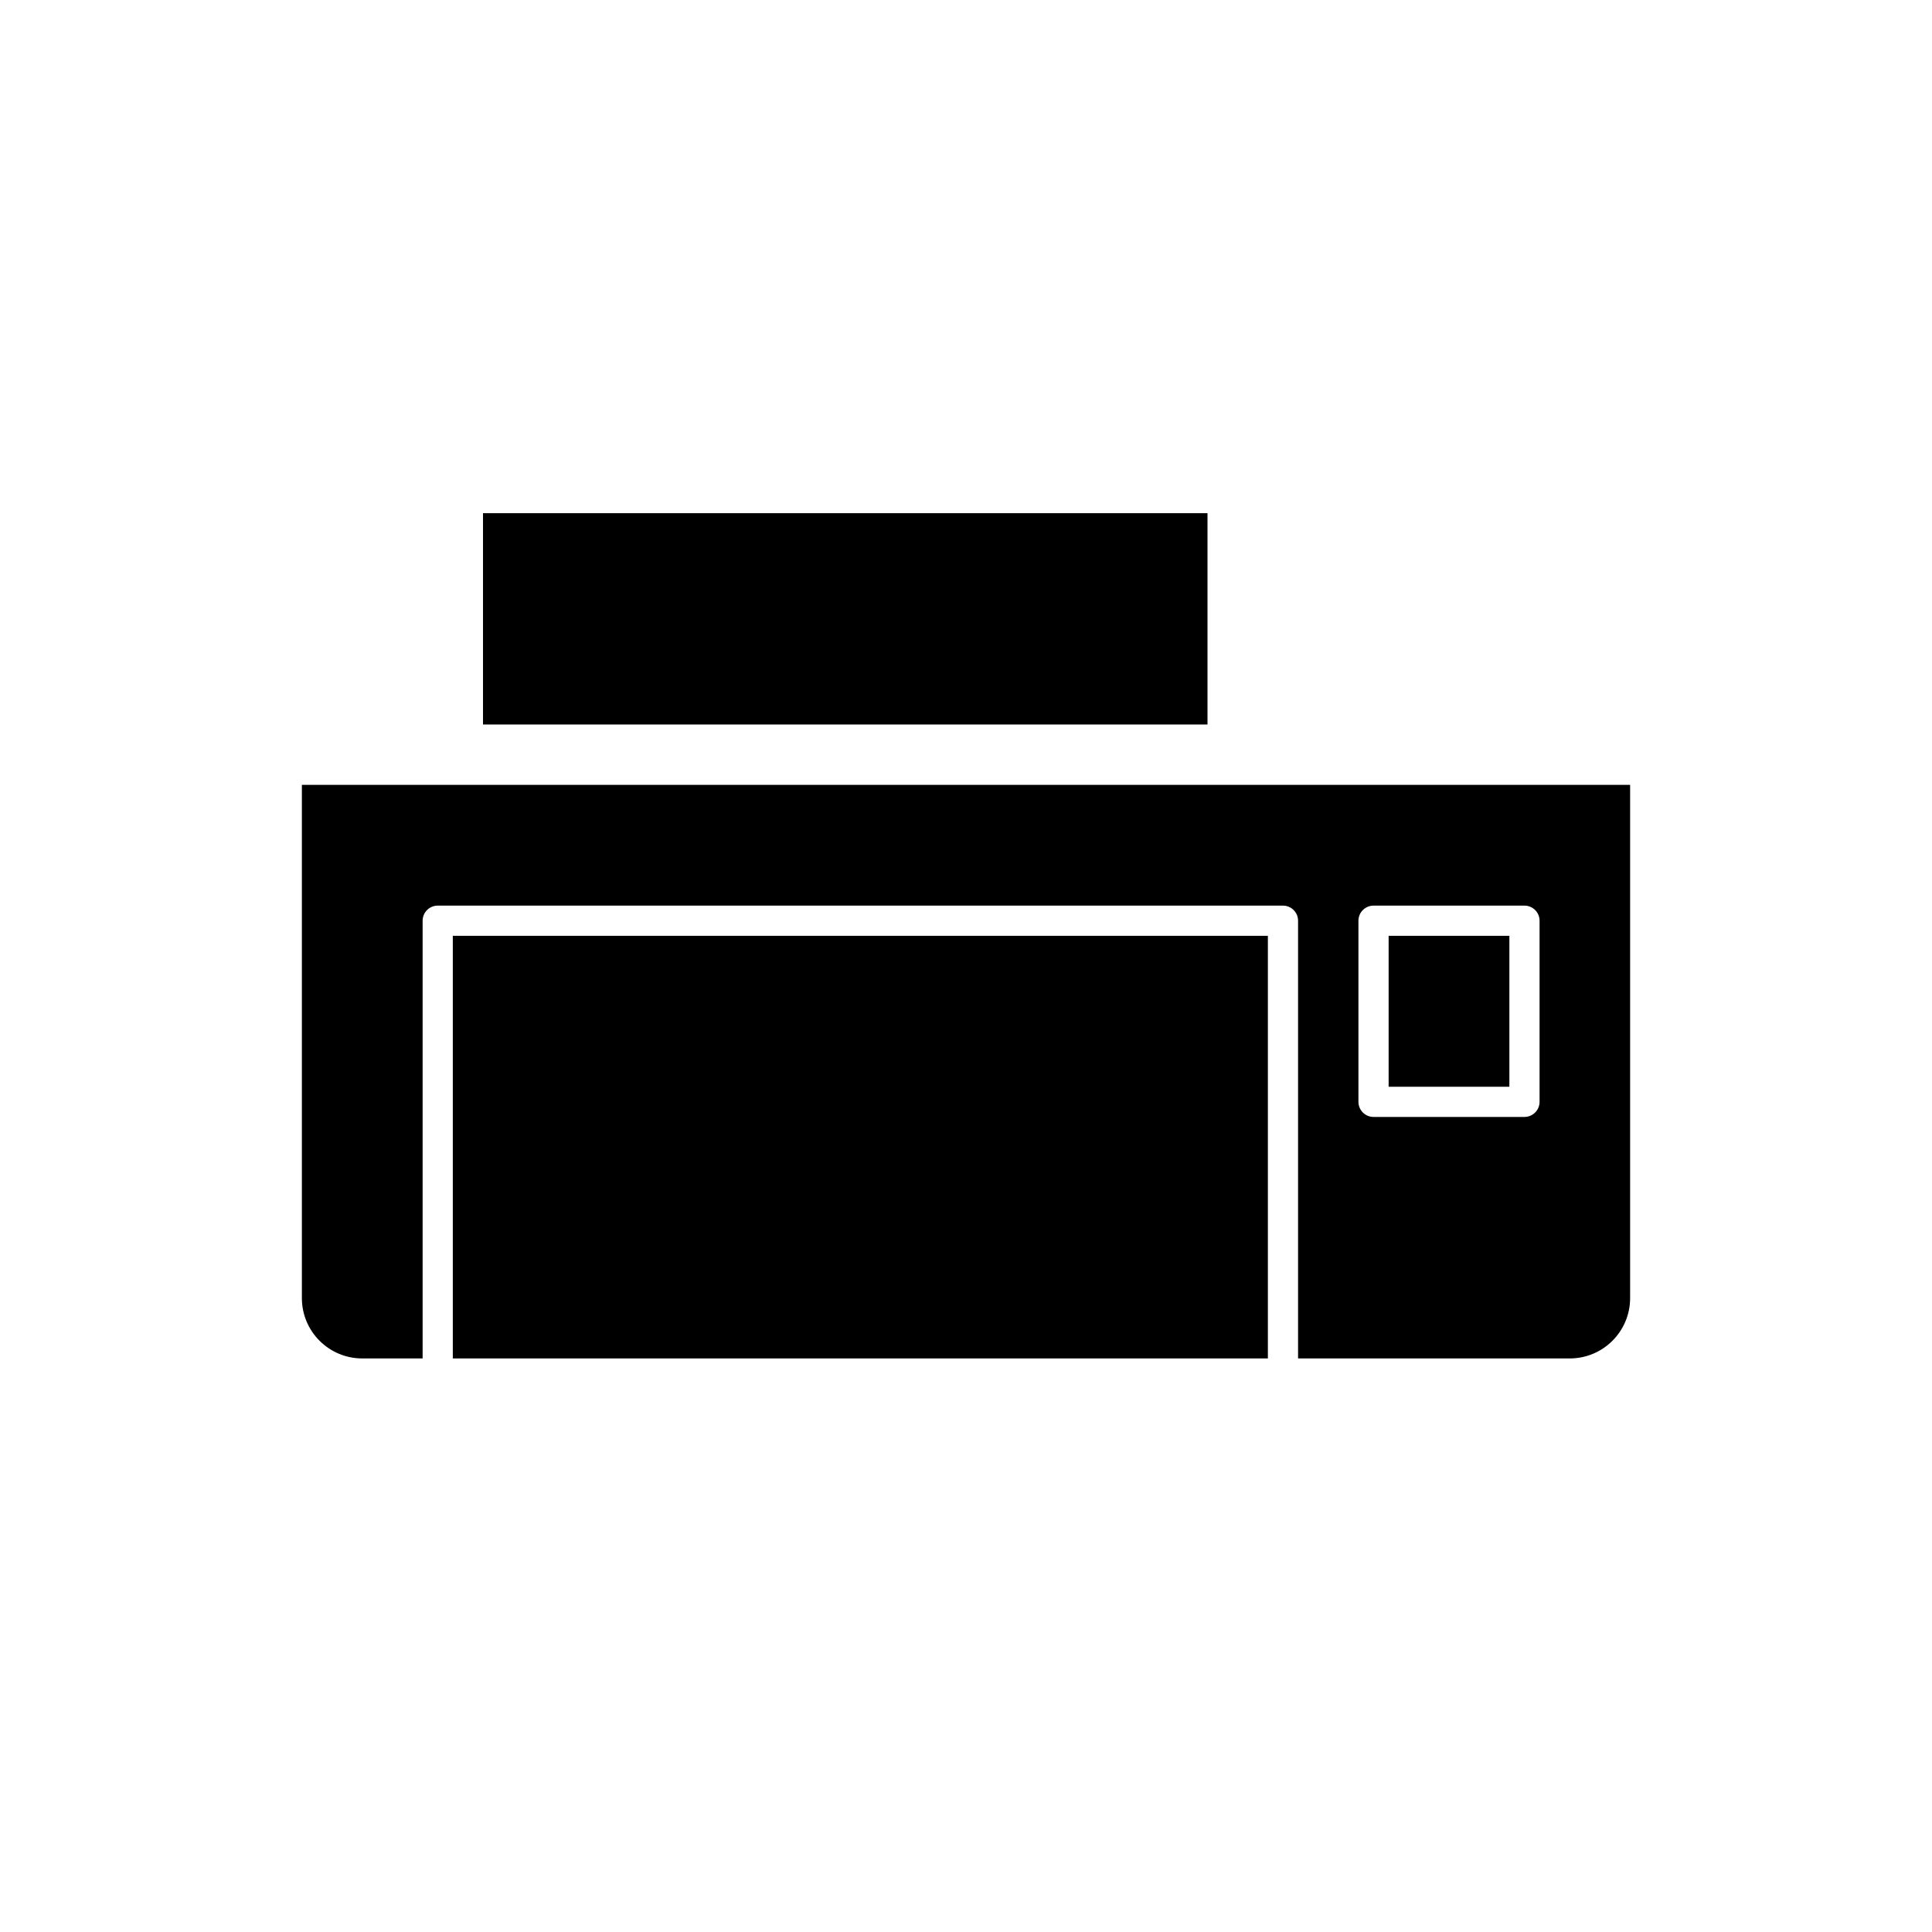 <?xml version="1.0" encoding="utf-8"?>
<!-- Generator: Adobe Illustrator 17.0.0, SVG Export Plug-In . SVG Version: 6.00 Build 0)  -->
<!DOCTYPE svg PUBLIC "-//W3C//DTD SVG 1.1//EN" "http://www.w3.org/Graphics/SVG/1.1/DTD/svg11.dtd">
<svg version="1.1" id="Capa_1" xmlns="http://www.w3.org/2000/svg" xmlns:xlink="http://www.w3.org/1999/xlink" x="0px" y="0px"
	 width="64px" height="64px" viewBox="0 0 64 64" enable-background="new 0 0 64 64" xml:space="preserve">
<g>
	<rect x="15" y="31" width="27" height="14"/>
	<rect x="46" y="31" width="4" height="5"/>
	<path d="M10,26v17c0,1.105,0.895,2,2,2h2V30.5c0-0.276,0.224-0.5,0.5-0.5h28c0.276,0,0.5,0.224,0.5,0.5V45h9c1.105,0,2-0.895,2-2
		V26H40H16H10z M45,30.5c0-0.276,0.224-0.5,0.5-0.5h5c0.276,0,0.5,0.224,0.5,0.5v6c0,0.276-0.224,0.5-0.5,0.5h-5
		c-0.276,0-0.5-0.224-0.5-0.5V30.5z"/>
	<rect x="16" y="17" width="24" height="7"/>
</g>
</svg>
